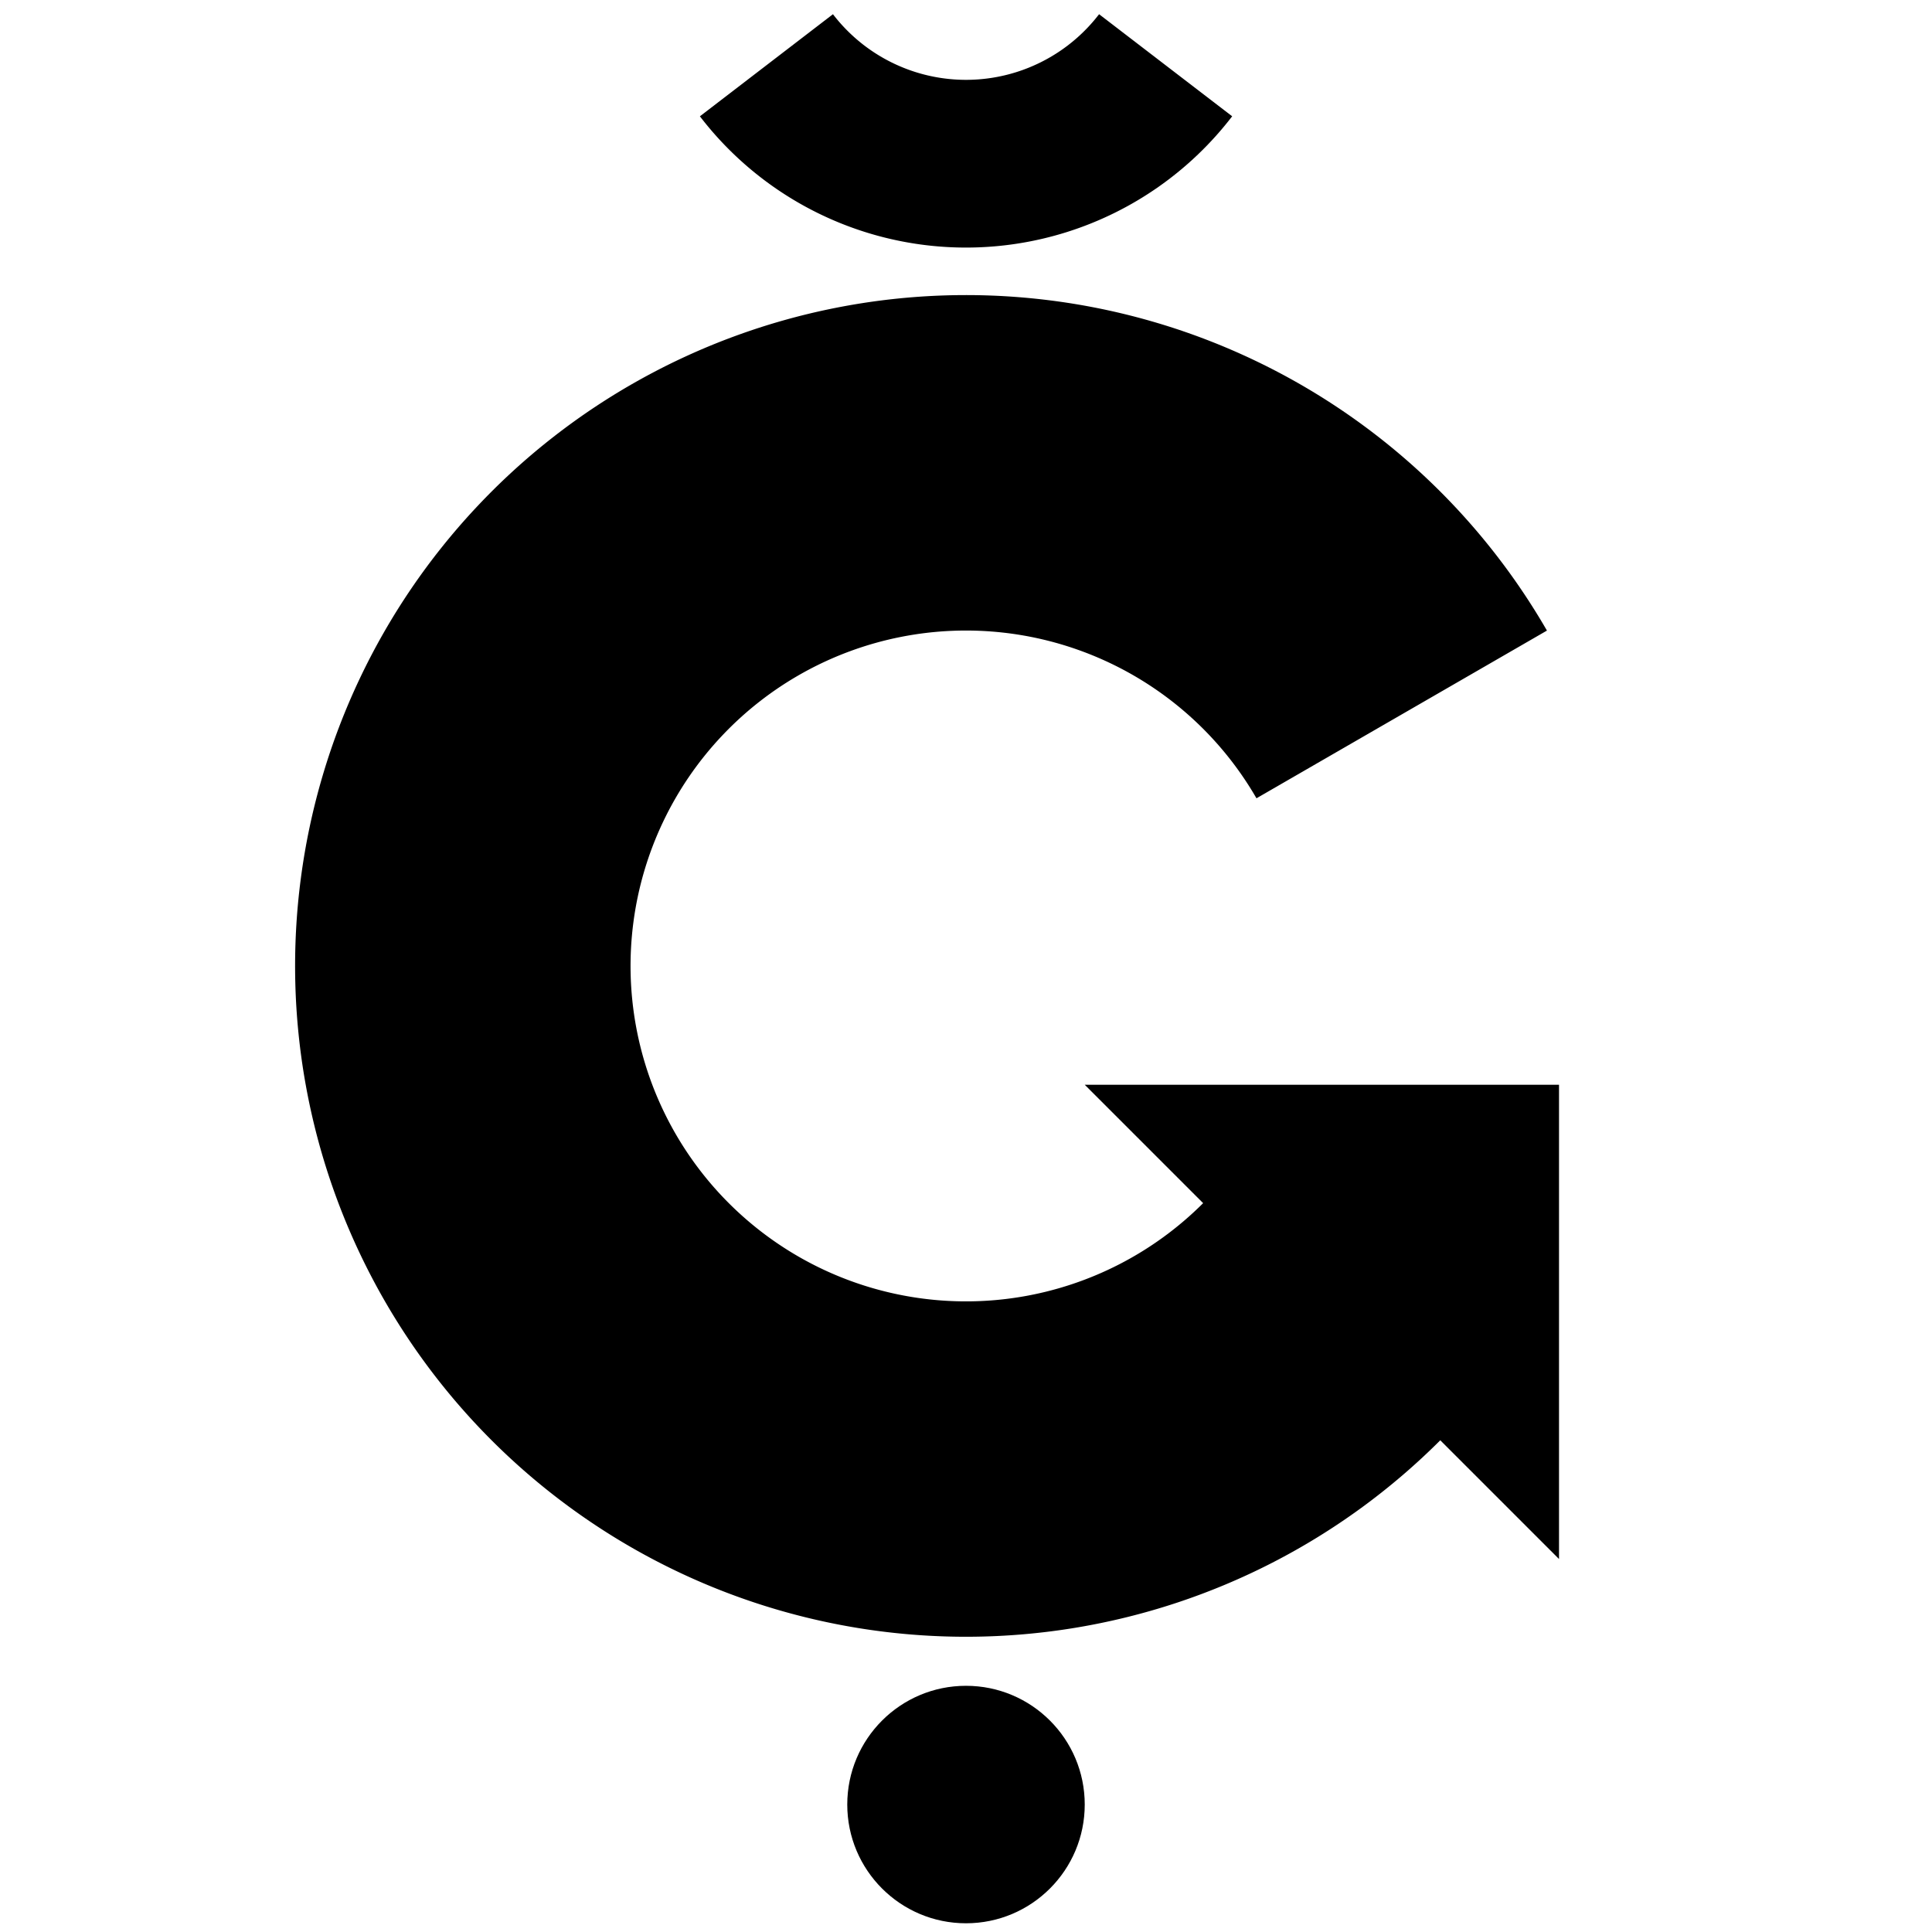 <?xml version="1.0" encoding="utf-8"?>
<svg xmlns="http://www.w3.org/2000/svg" width="512" height="512" viewBox="-0.72 -0.72 1.44 1.44">
	<g id="gbreve" transform="scale(0.25)">
		<path id="g" d="M 0.707,0.707 A 1,1 0 1,1 0.866,-0.5 L 1.732,-1 A 2,2 0 1,0 1.414,1.414 l 0.354,0.354 v -1.414 h -1.414 z" fill="#000"/>
		<path id="breve" d="M 1,0 h 1 A 2,2 0 0,0 -0.518,-1.932 L -0.259,-0.966 A 1,1 0 0,1 1,0 z" transform="translate(0 -3.142) scale(0.5) rotate(142.5)" fill="#000"/>
		<circle cx="0" cy="2.5" r="0.354" fill="#000"/>
	</g>
</svg>
